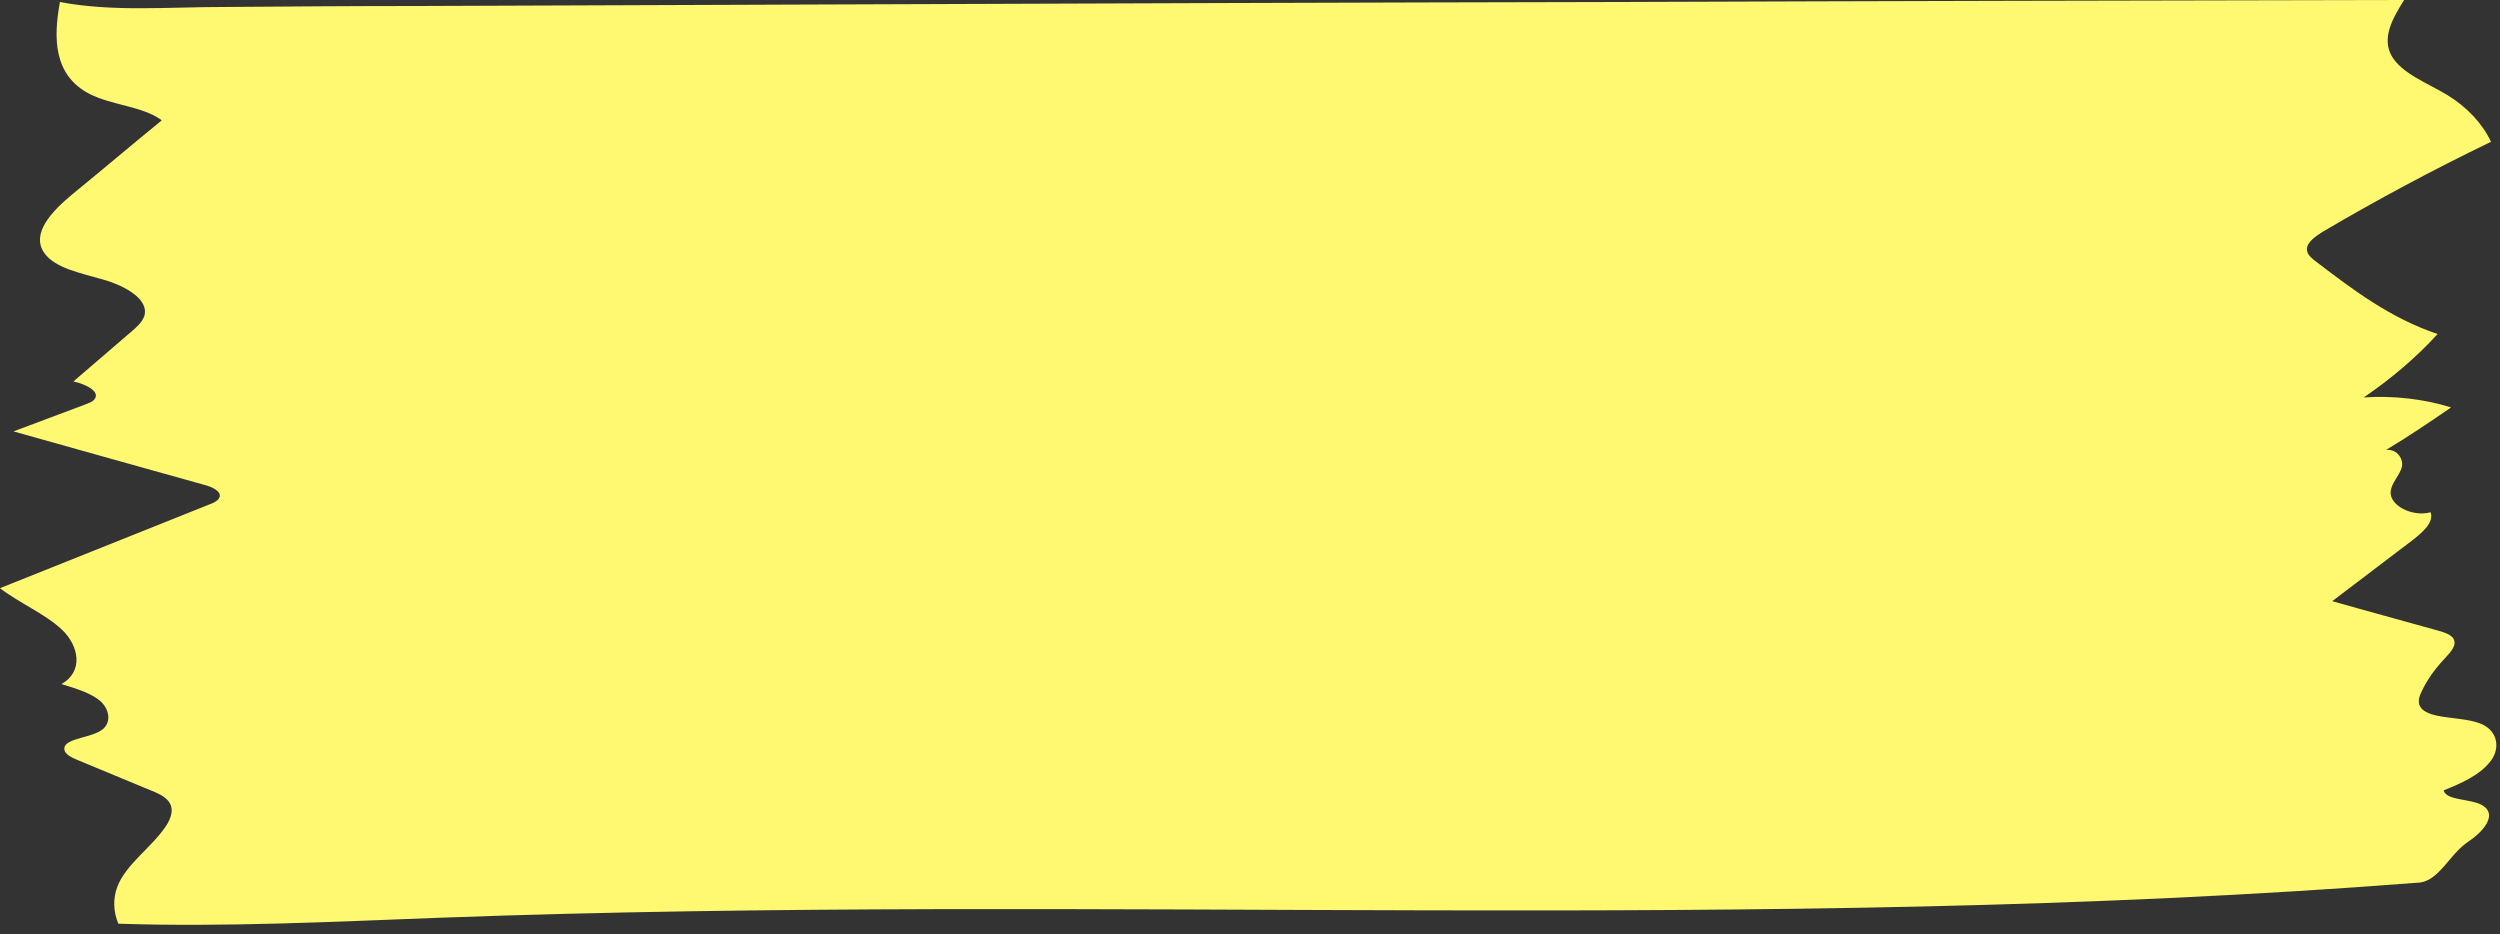 <?xml version="1.0" encoding="UTF-8" standalone="no"?><svg xmlns="http://www.w3.org/2000/svg" xmlns:xlink="http://www.w3.org/1999/xlink" fill="#000000" height="187.1" preserveAspectRatio="xMidYMid meet" version="1" viewBox="0.1 0.0 500.7 187.1" width="500.7" zoomAndPan="magnify"><rect x="0.1" y="0.0" width="500.7" height="187.1" fill="#333333" stroke="none"/><g id="change1_1"><path d="M489.5,158.3c0.6,2.1,5.4,1.6,7.8,3c3.1,1.9,0.1,5.3-2.9,7.3c-3.9,2.6-5.9,8.2-10.3,8.2 c-132.2,10.3-262.9,2.1-395.8,7c-21.4,0.8-43.1,1.9-64.5,1.2c-1-2.4-1.1-5-0.2-7.4c1.7-4.5,6.9-7.9,9.7-12.1 c1.1-1.6,1.8-3.7,0.4-5.2c-0.8-0.9-2.1-1.5-3.4-2c-4.9-2-9.8-4.1-14.7-6.1c-1.2-0.5-2.4-1.1-2.6-2c-0.4-2.2,4.5-2.3,7-3.7 c2.5-1.3,2.2-4.2,0.3-6c-1.9-1.7-5-2.6-7.9-3.5c4.5-2.5,3.5-7.7,0.1-10.9c-3.4-3.2-8.5-5.3-12.4-8.3c14-5.6,28-11.2,42-16.8 c0.9-0.3,1.8-0.8,2-1.5c0.3-1.1-1.5-2-3.1-2.4C28.2,93.5,15.5,90,2.8,86.4c4.8-1.8,9.6-3.6,14.4-5.4c0.7-0.3,1.4-0.5,1.8-1 c1.3-1.6-1.8-3.1-4.2-3.6c3.8-3.3,7.6-6.5,11.4-9.8c1.2-1,2.4-2.1,2.8-3.3c1-3.3-3.7-6-8.2-7.3c-4.5-1.3-9.7-2.3-11.8-5.3 c-2.8-3.9,1.5-8.4,5.6-11.8c6-4.9,11.9-9.9,17.9-14.8c-3.7-2.8-10-3-14.5-5.3C10.7,15,10.9,7.4,12,1c0-0.2,0.1-0.4,0.1-0.6 c10.4,2,21.8,1,32.5,1C57.8,1.3,71,1.2,84.3,1.2C111,1.1,137.7,1,164.4,0.9c53.4-0.2,106.9-0.4,160.3-0.5C377,0.2,429.3,0.1,481.6,0 c-2.4,3.8-4.5,7.6-2.5,11.2c2,3.5,7.1,5.4,11.1,7.8c4.1,2.5,7.1,5.8,8.8,9.4c-11.6,5.6-22.8,11.6-33.5,17.9 c-1.8,1.1-3.8,2.5-3.3,4.1c0.2,0.8,1.1,1.5,1.9,2.1c7.2,5.5,14.7,11.2,24.2,14.4c-4.2,4.6-9.2,8.9-14.8,12.7 c5.9-0.4,12.1,0.3,17.5,2c-4.2,2.9-8.5,5.8-13,8.5c2.3-0.2,3.6,2,3.1,3.6c-0.5,1.6-2,3-2.2,4.7c-0.3,2.8,4.3,5.2,8,4.2 c0.7,2-1.5,3.9-3.5,5.5c-5.4,4.1-10.8,8.2-16.2,12.3c7,2,14.1,3.9,21.2,5.9c1.1,0.3,2.4,0.7,3,1.5c0.9,1.3-0.4,2.7-1.5,3.9 c-2,2.1-3.7,4.4-4.8,6.8c-0.4,0.8-0.7,1.6-0.5,2.5c1,3.4,8.6,2.2,12.7,4.1c3.3,1.6,3.5,5.2,1.4,7.6 C496.6,155.3,493,156.9,489.5,158.3L489.5,158.3z" fill="#fff972"/></g></svg>